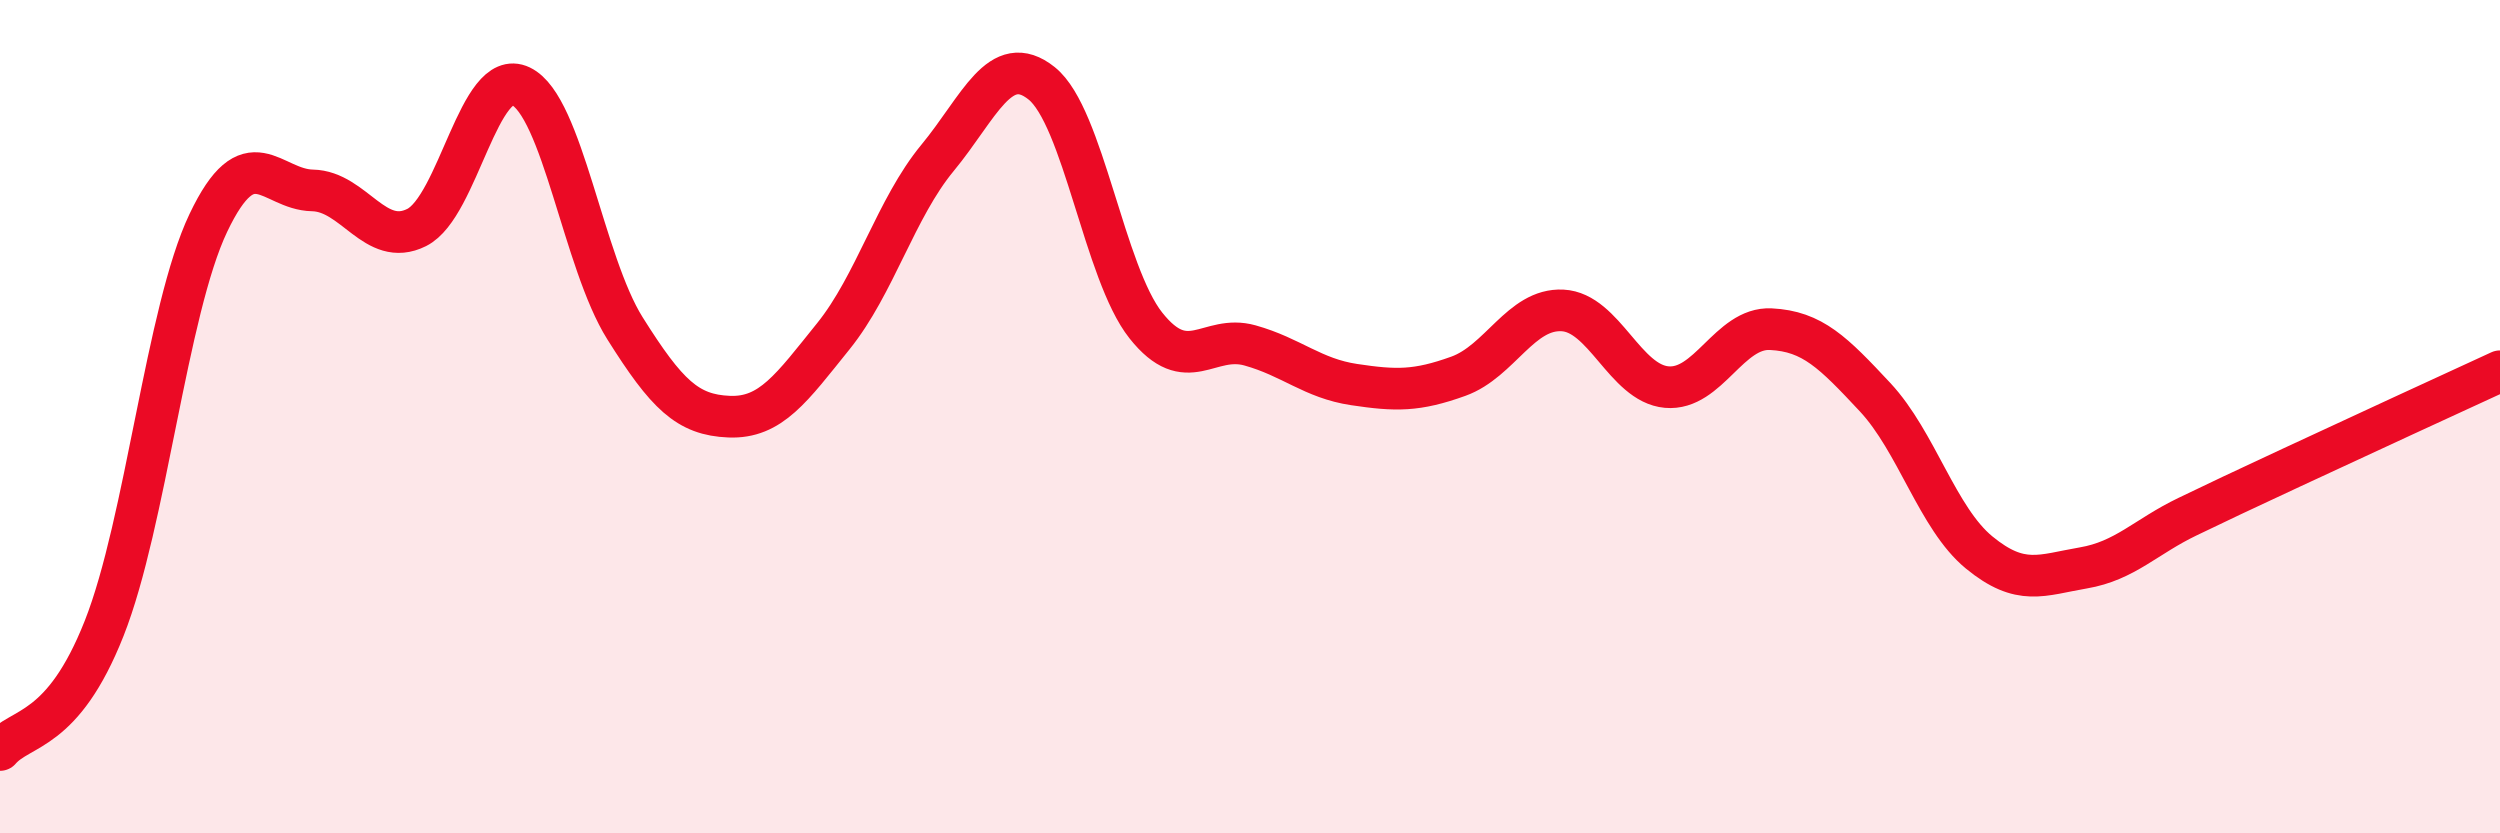 
    <svg width="60" height="20" viewBox="0 0 60 20" xmlns="http://www.w3.org/2000/svg">
      <path
        d="M 0,18 C 0.5,17.42 1.5,17.61 2.5,15.08 C 3.5,12.55 4,7.45 5,5.35 C 6,3.25 6.5,4.55 7.5,4.57 C 8.5,4.59 9,5.96 10,5.46 C 11,4.96 11.5,1.59 12.5,2.07 C 13.5,2.55 14,6.29 15,7.88 C 16,9.47 16.5,9.96 17.5,10 C 18.5,10.04 19,9.31 20,8.07 C 21,6.83 21.5,5 22.5,3.79 C 23.5,2.58 24,1.2 25,2 C 26,2.8 26.5,6.55 27.5,7.81 C 28.5,9.07 29,8.01 30,8.29 C 31,8.57 31.5,9.08 32.5,9.23 C 33.5,9.38 34,9.39 35,9.03 C 36,8.67 36.5,7.4 37.5,7.45 C 38.5,7.5 39,9.2 40,9.29 C 41,9.38 41.5,7.85 42.5,7.9 C 43.5,7.95 44,8.46 45,9.53 C 46,10.6 46.5,12.44 47.5,13.26 C 48.5,14.08 49,13.8 50,13.63 C 51,13.46 51.5,12.88 52.5,12.4 C 53.5,11.92 53.5,11.92 55,11.22 C 56.5,10.52 59,9.37 60,8.91L60 20L0 20Z"
        fill="#EB0A25"
        opacity="0.1"
        stroke-linecap="round"
        stroke-linejoin="round"
      />
      <path
        d="M 0,18 C 0.5,17.42 1.5,17.61 2.5,15.08 C 3.5,12.55 4,7.45 5,5.35 C 6,3.25 6.5,4.55 7.5,4.57 C 8.5,4.59 9,5.96 10,5.46 C 11,4.96 11.5,1.59 12.5,2.07 C 13.5,2.55 14,6.29 15,7.88 C 16,9.47 16.5,9.96 17.5,10 C 18.5,10.04 19,9.31 20,8.07 C 21,6.83 21.5,5 22.5,3.79 C 23.5,2.58 24,1.2 25,2 C 26,2.8 26.5,6.55 27.5,7.81 C 28.5,9.07 29,8.01 30,8.29 C 31,8.57 31.5,9.08 32.5,9.23 C 33.5,9.38 34,9.39 35,9.03 C 36,8.67 36.5,7.4 37.5,7.45 C 38.5,7.5 39,9.2 40,9.29 C 41,9.38 41.5,7.85 42.5,7.9 C 43.5,7.95 44,8.46 45,9.53 C 46,10.6 46.5,12.44 47.5,13.26 C 48.5,14.08 49,13.8 50,13.63 C 51,13.46 51.5,12.88 52.5,12.4 C 53.5,11.92 53.5,11.92 55,11.22 C 56.5,10.52 59,9.37 60,8.91"
        stroke="#EB0A25"
        stroke-width="1"
        fill="none"
        stroke-linecap="round"
        stroke-linejoin="round"
      />
    </svg>
  